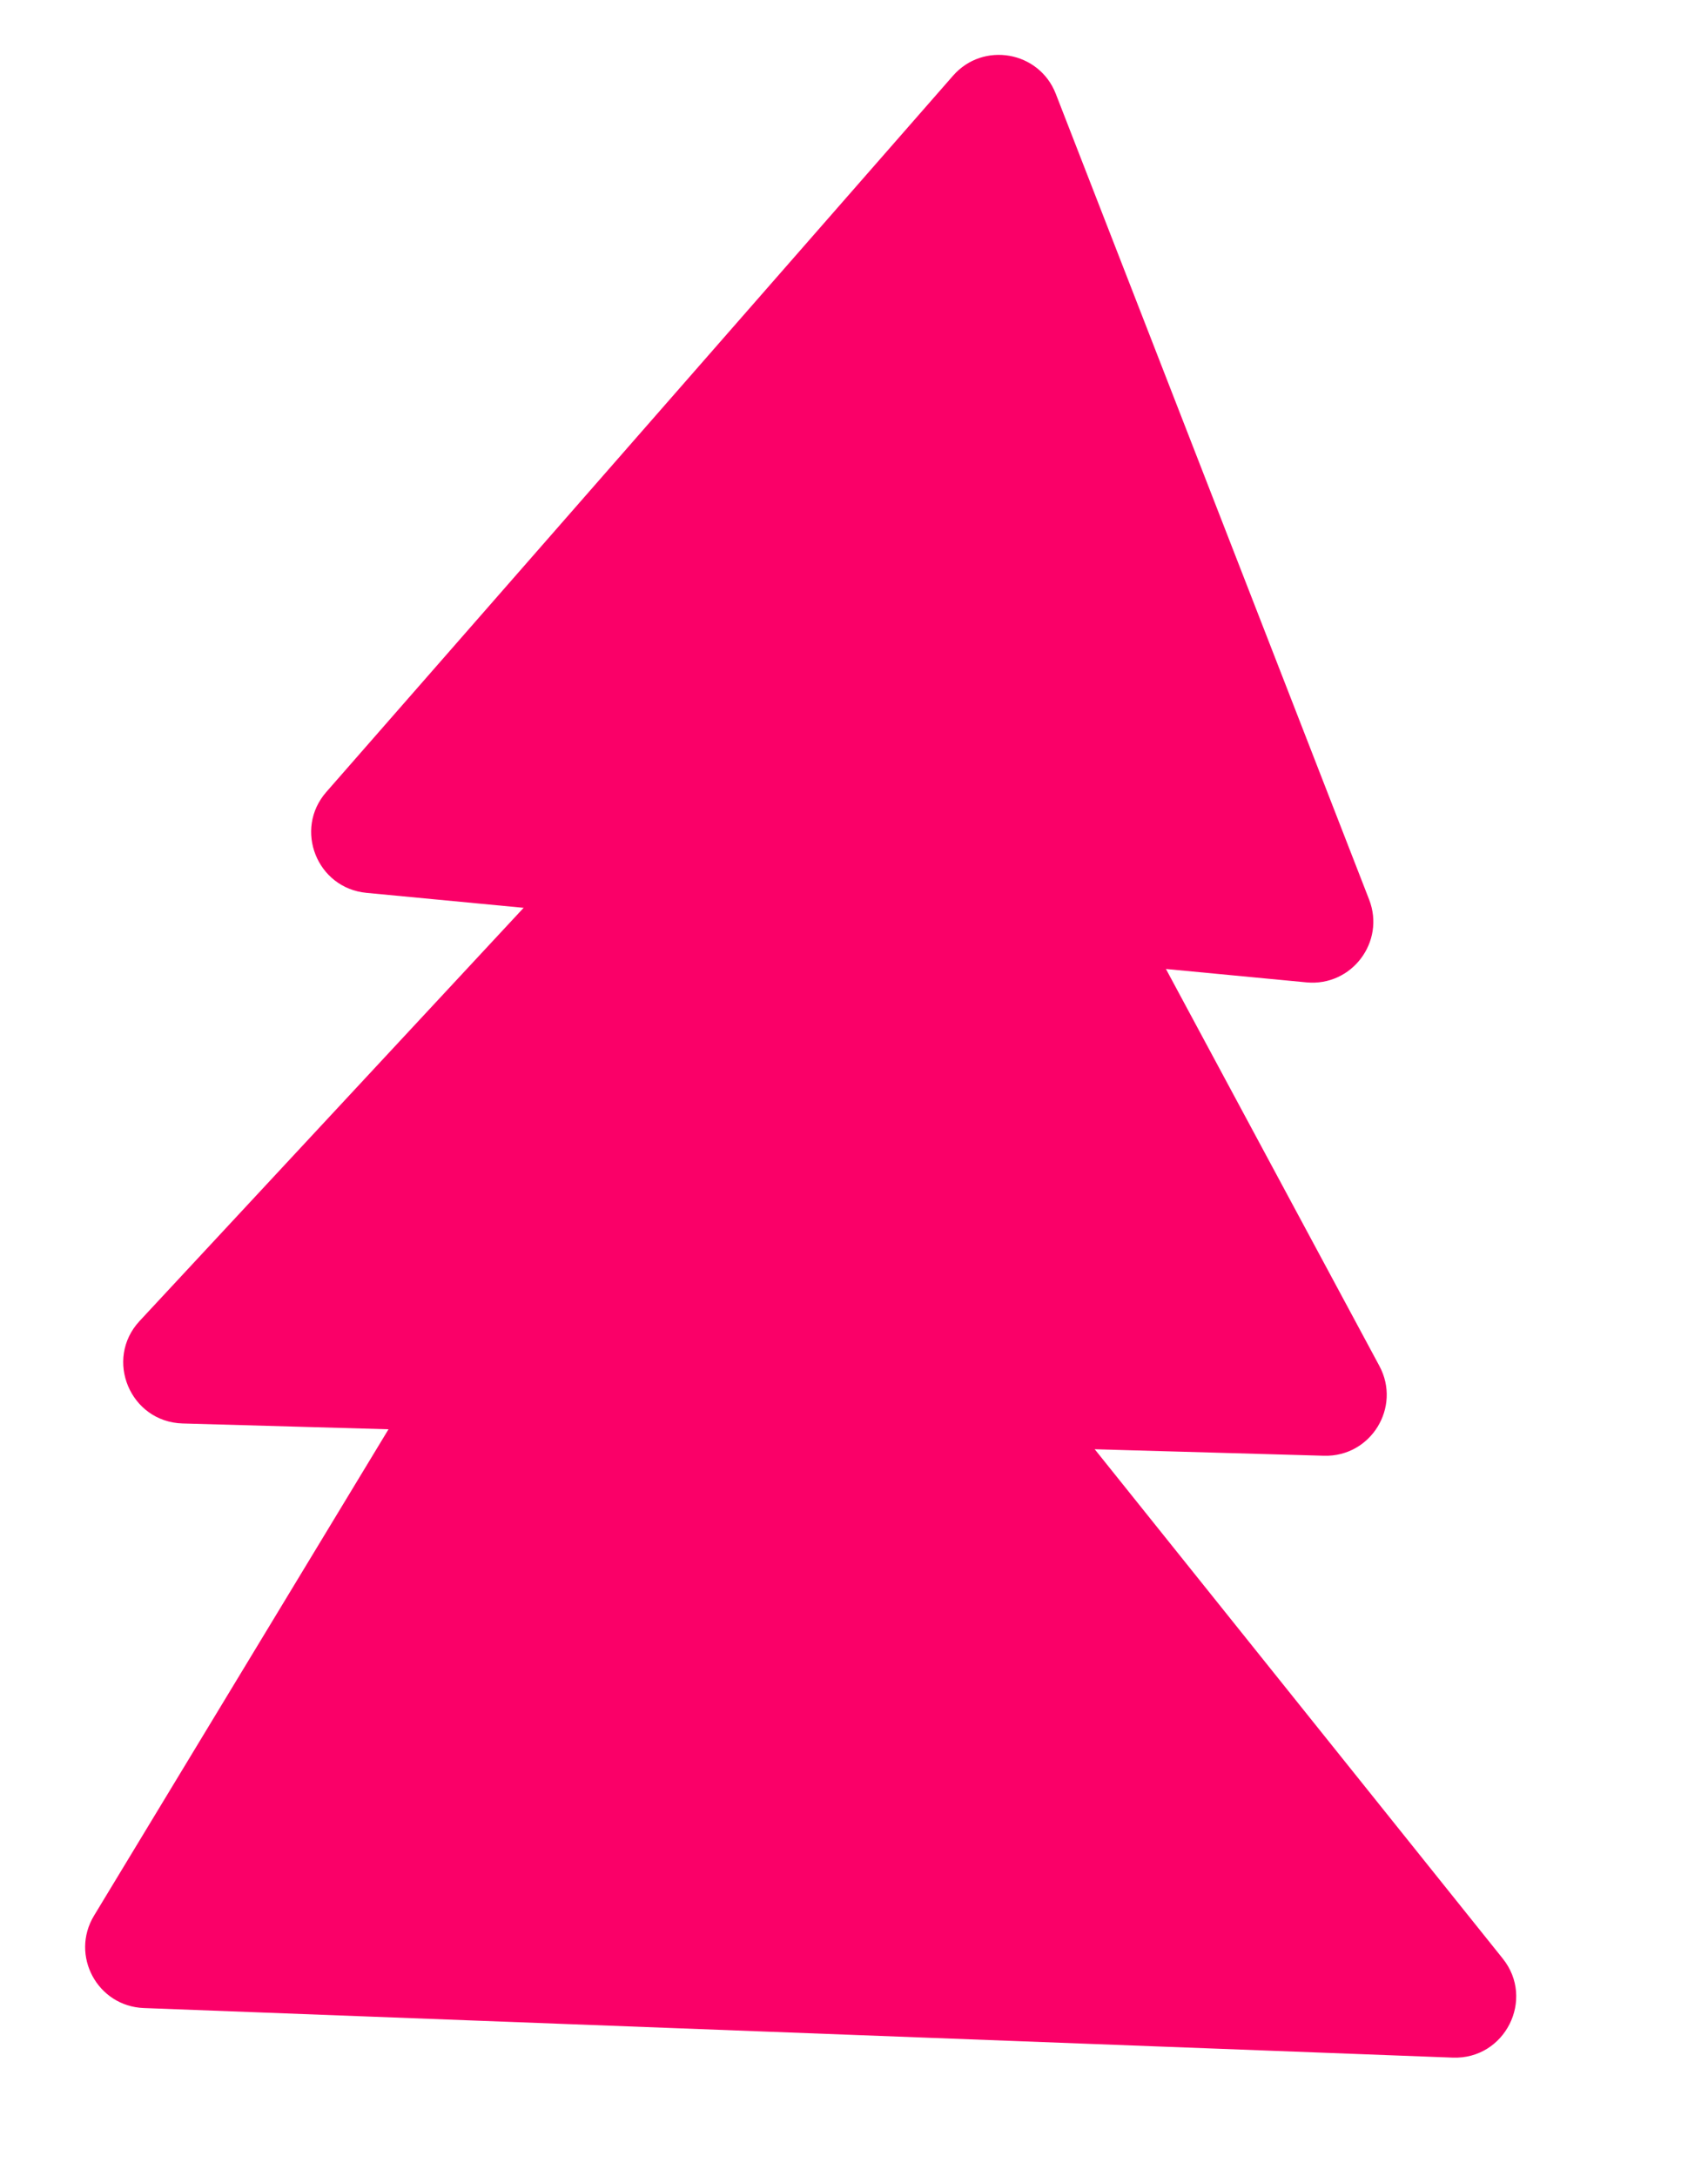 <?xml version="1.0" encoding="UTF-8"?> <svg xmlns="http://www.w3.org/2000/svg" width="62" height="79" viewBox="0 0 62 79" fill="none"><path d="M49.699 32.654L38.324 3.404C37.721 1.855 35.69 1.497 34.595 2.748L11.845 28.749C10.657 30.106 11.505 32.239 13.301 32.41L47.426 35.66C49.066 35.816 50.296 34.19 49.699 32.654Z" fill="#FA0068"></path><path d="M50.071 49.583L34.488 20.602C33.769 19.265 31.95 19.03 30.917 20.141L5.068 47.951C3.772 49.345 4.726 51.617 6.629 51.671L48.061 52.843C49.762 52.891 50.877 51.082 50.071 49.583Z" fill="#FA0068"></path><path d="M3.414 69.536L23.245 36.783C24.042 35.466 25.905 35.342 26.867 36.541L54.549 71.095C55.734 72.574 54.629 74.763 52.733 74.691L5.22 72.891C3.535 72.827 2.54 70.979 3.414 69.536Z" fill="#FA0068"></path></svg> 